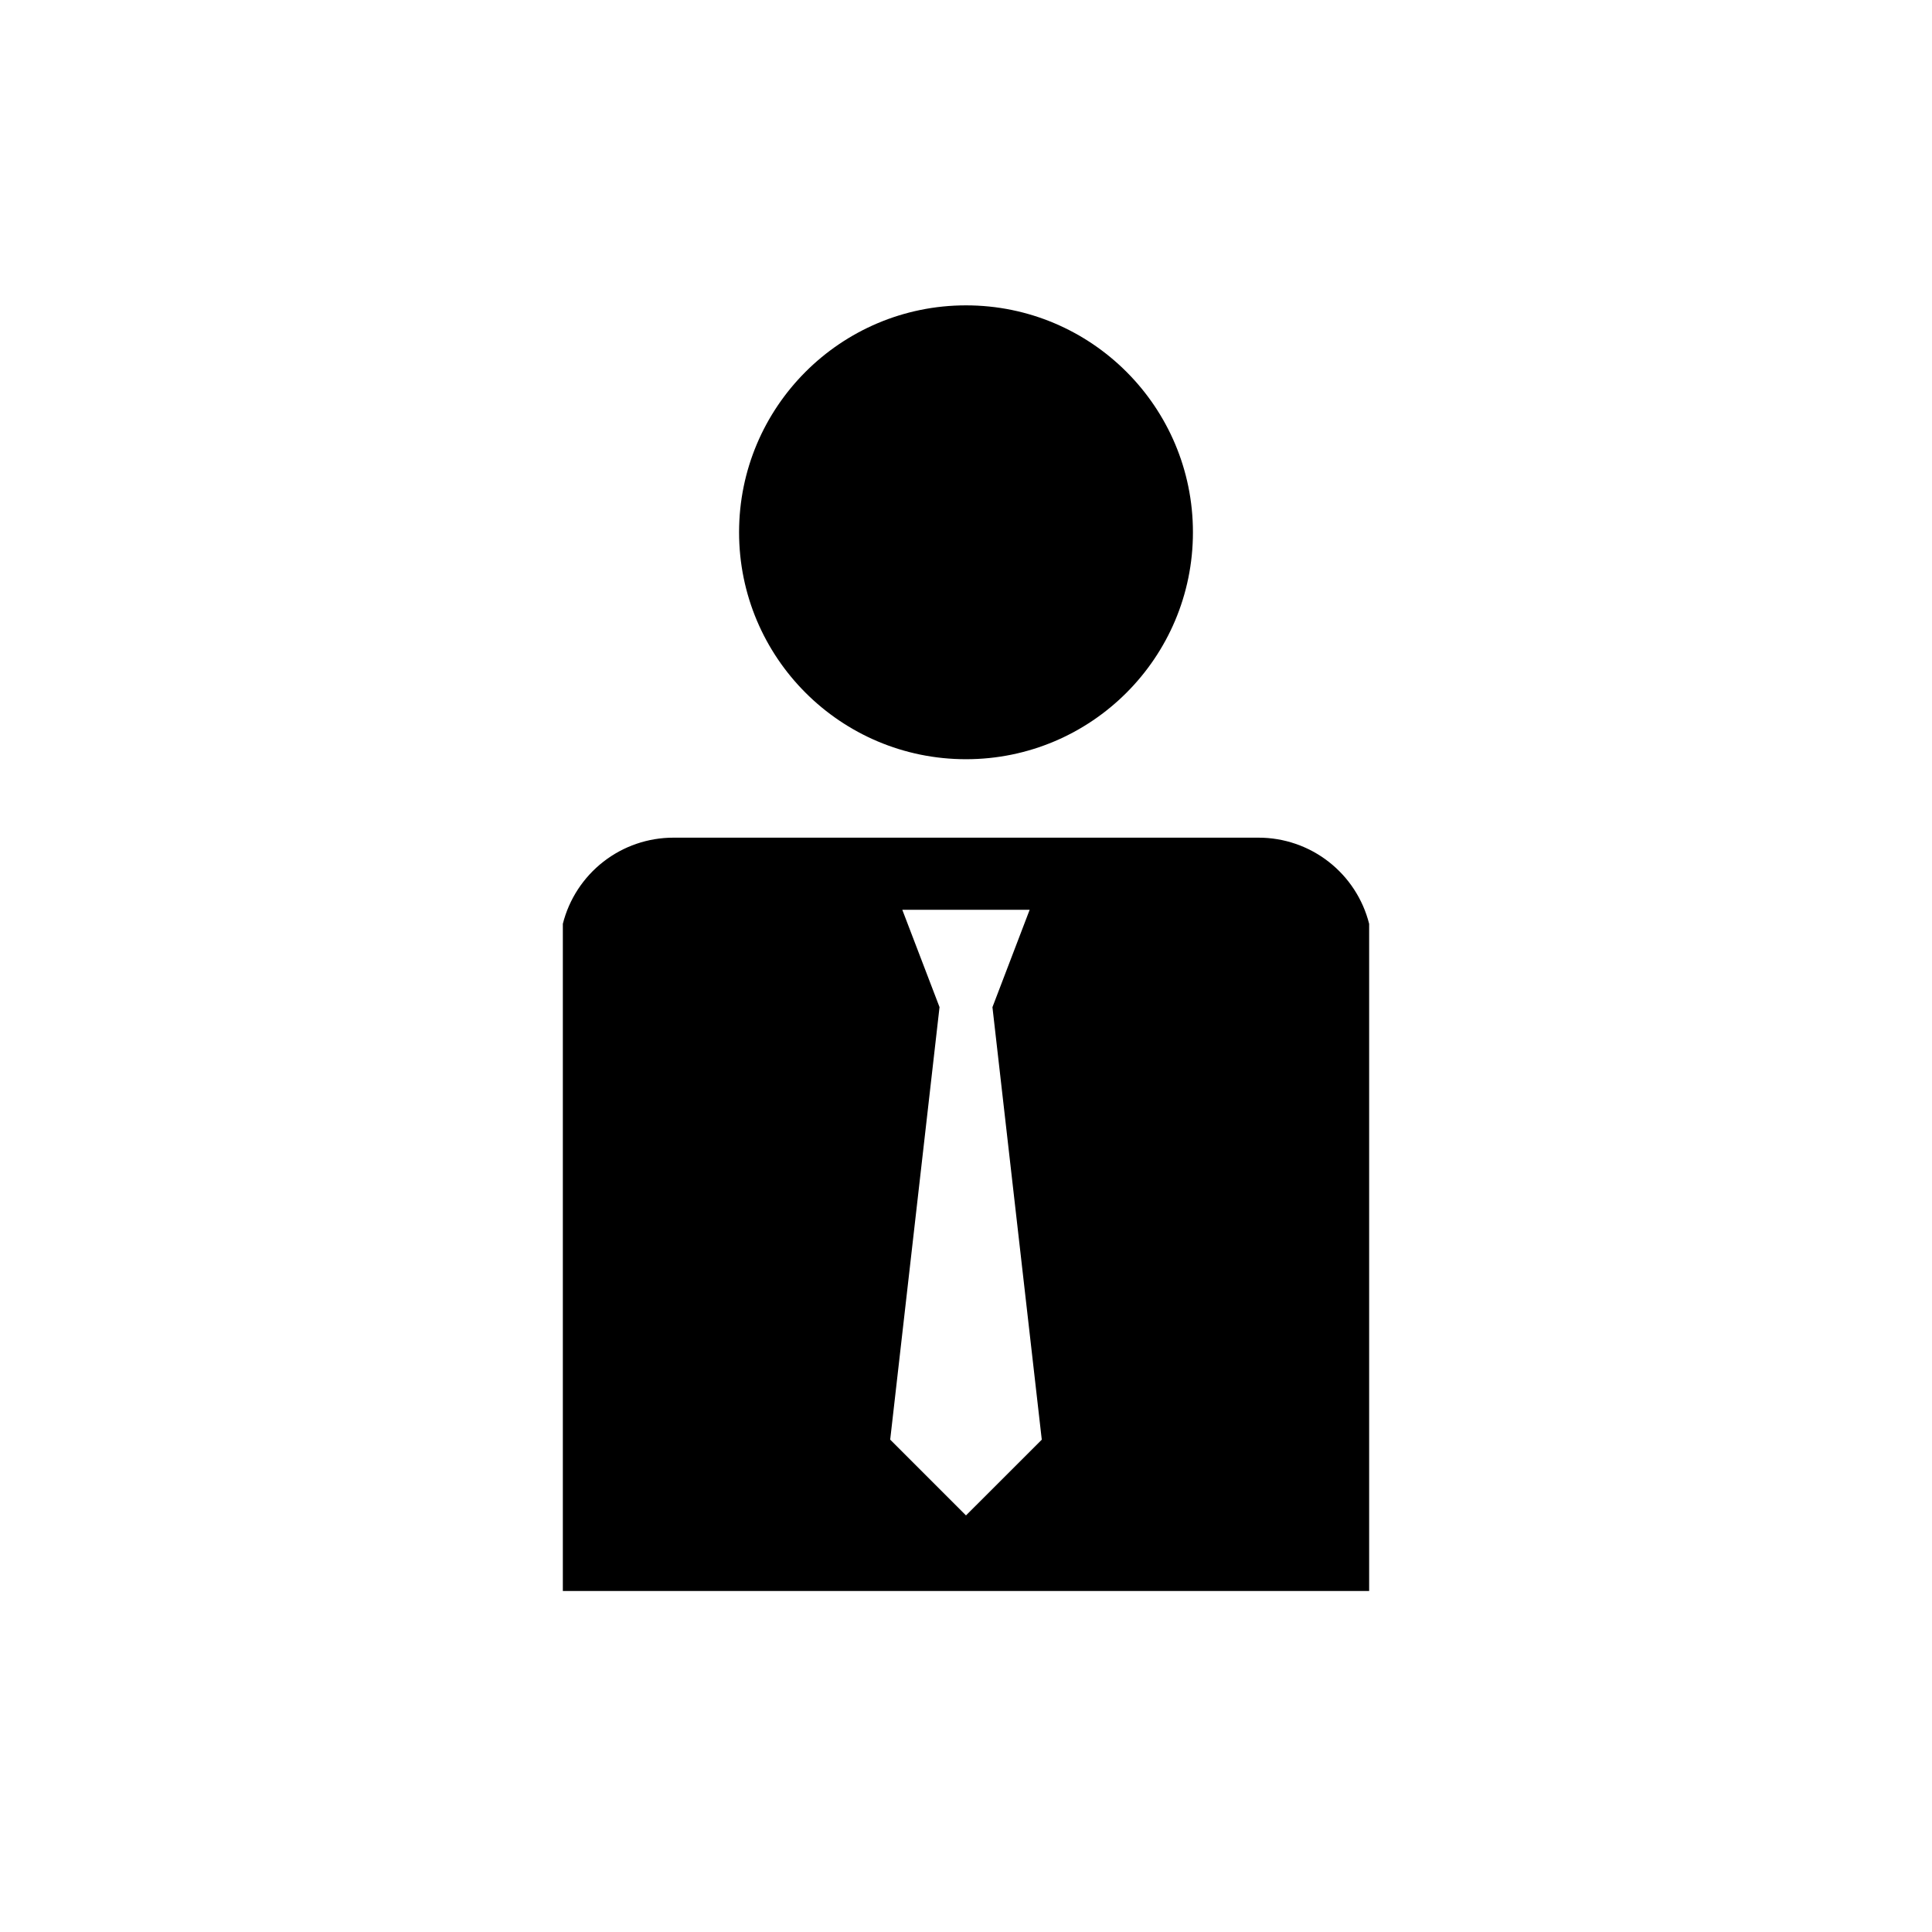 <?xml version="1.0" encoding="UTF-8"?>
<!-- Uploaded to: ICON Repo, www.svgrepo.com, Generator: ICON Repo Mixer Tools -->
<svg fill="#000000" width="800px" height="800px" version="1.1" viewBox="144 144 512 512" xmlns="http://www.w3.org/2000/svg">
 <g>
  <path d="m460.14 285.06c0 33.215-26.926 60.141-60.137 60.141-33.215 0-60.141-26.926-60.141-60.141 0-33.211 26.926-60.137 60.141-60.137 33.211 0 60.137 26.926 60.137 60.137"/>
  <path d="m477.52 365.99h-155.05c-6.731-0.004-13.27 2.242-18.578 6.379-5.309 4.137-9.086 9.926-10.734 16.453v176.8h213.68v-176.8c-1.645-6.527-5.422-12.316-10.734-16.453-5.309-4.137-11.848-6.383-18.578-6.379zm-77.523 179.61-20.086-20.086 13.074-114.62-9.867-25.793h33.754l-9.863 25.809 13.074 114.62z" fill-rule="evenodd"/>
 </g>
</svg>